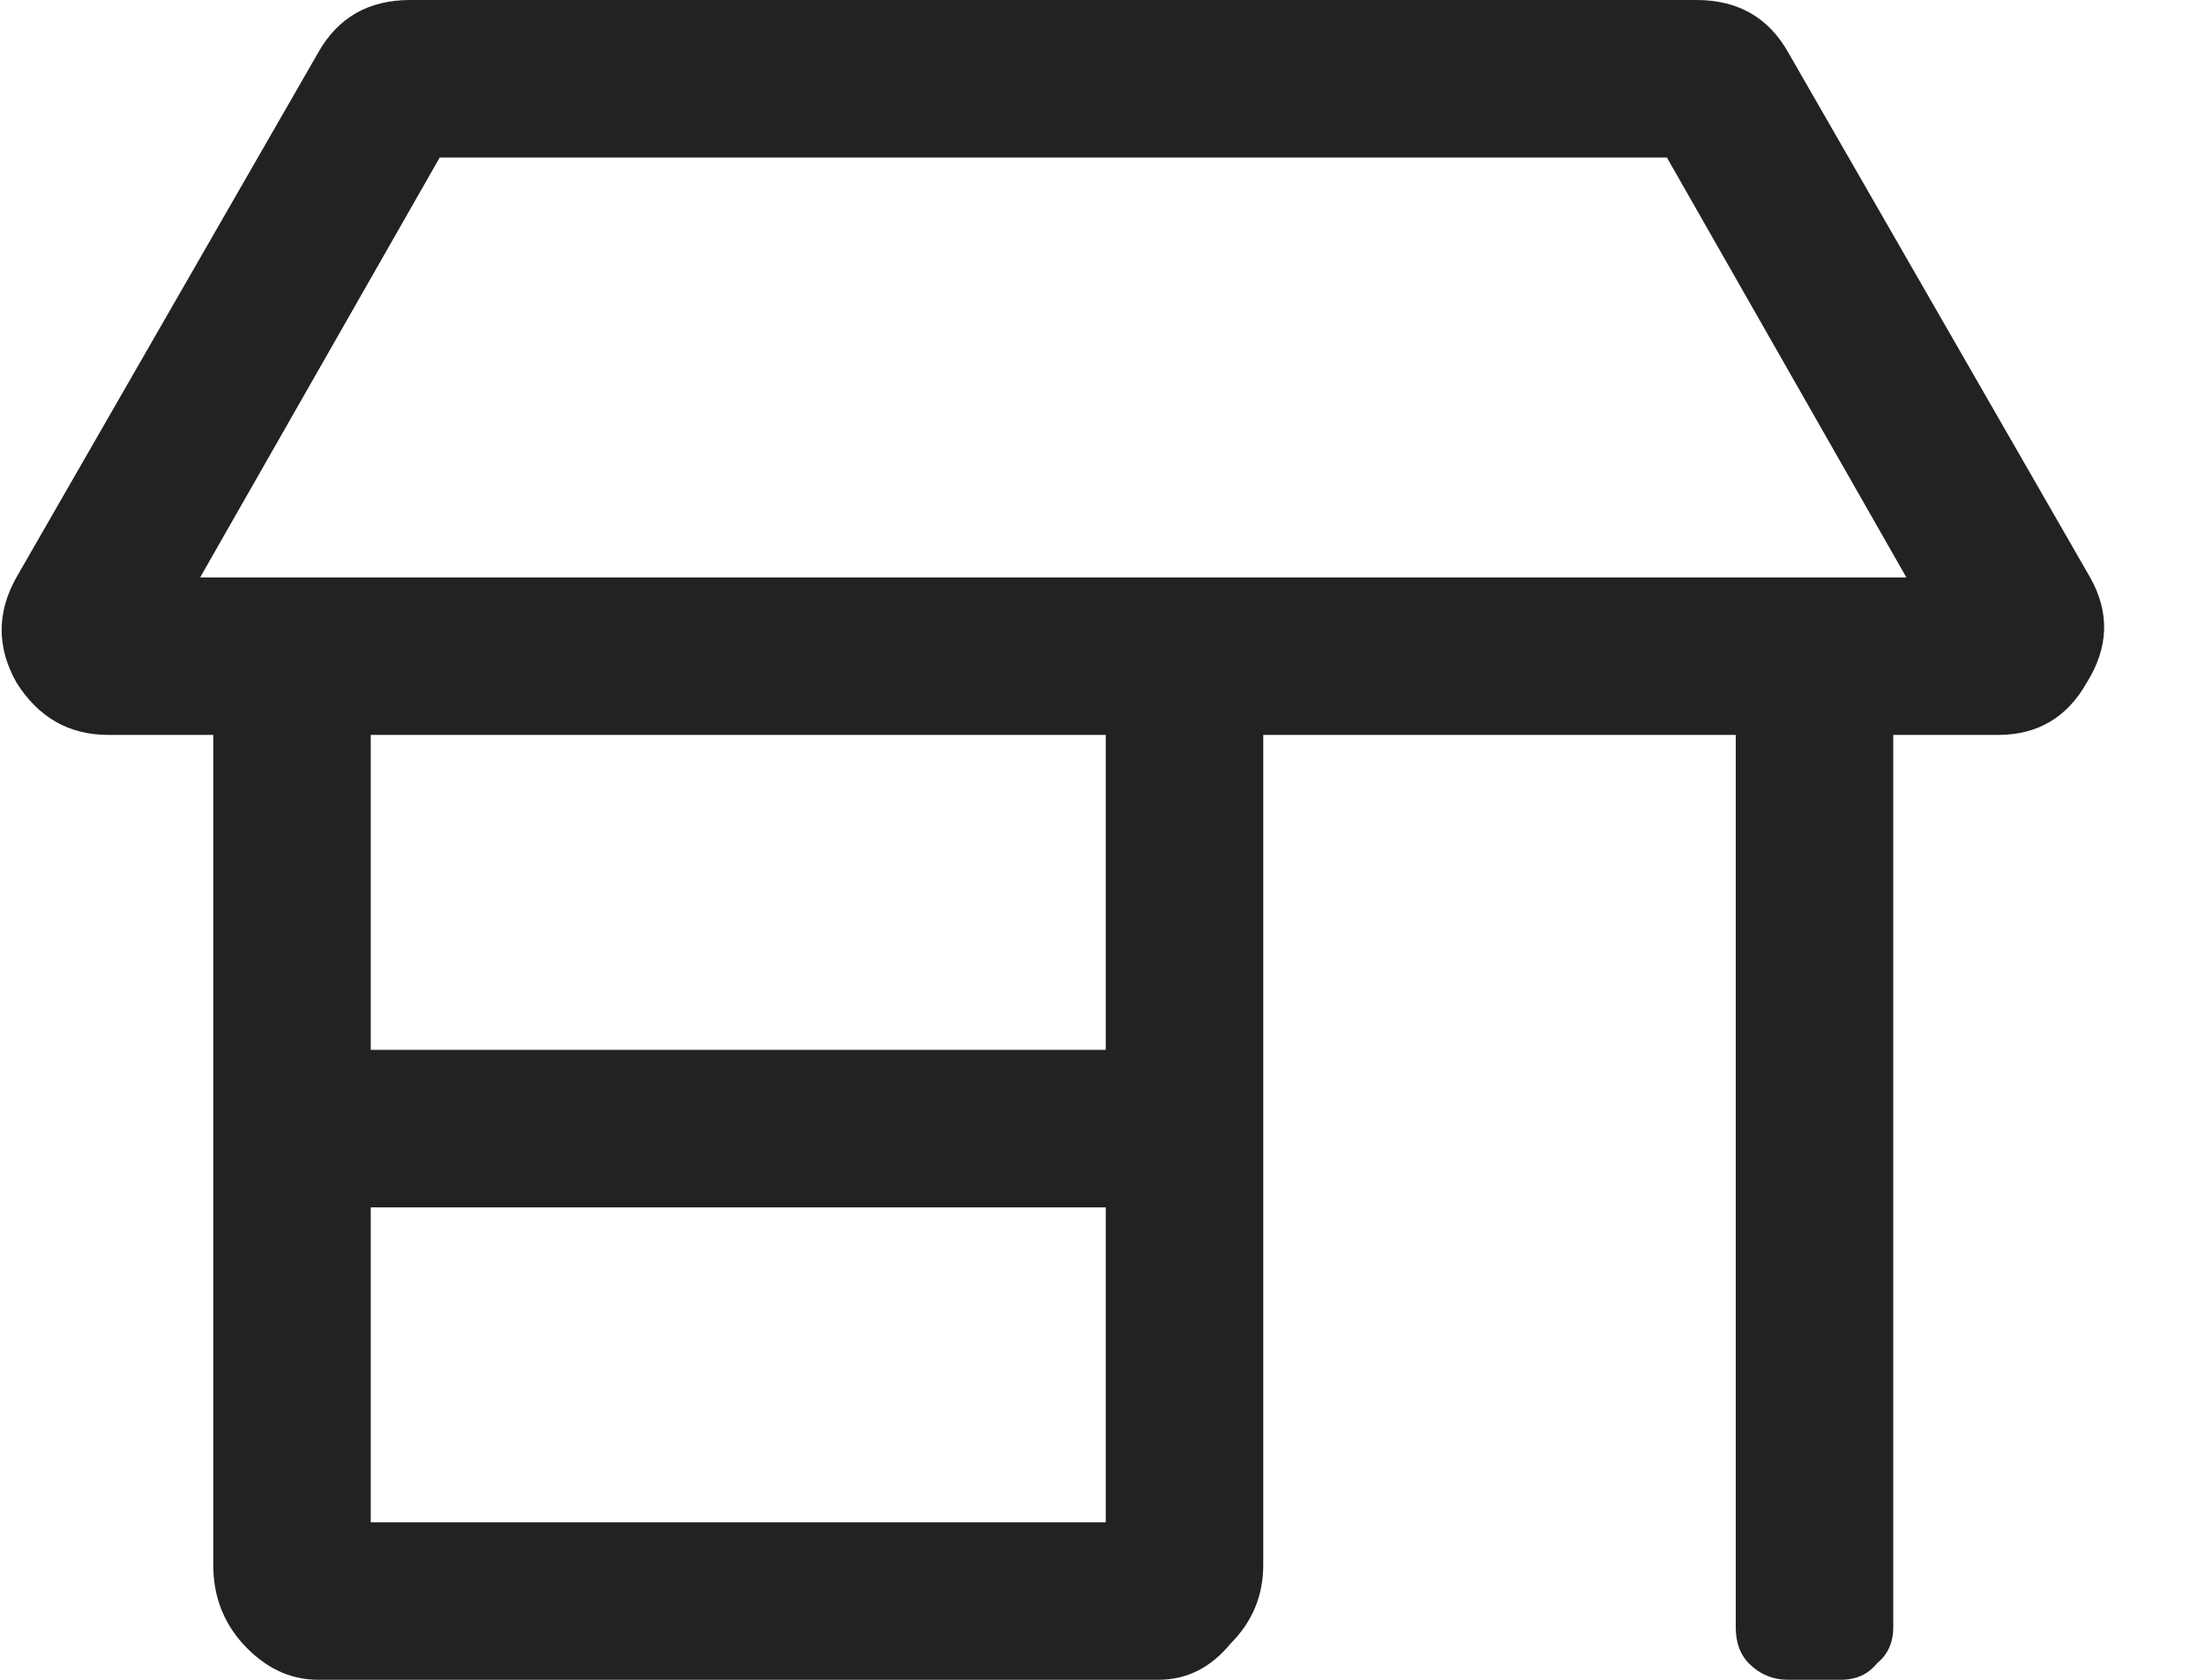<svg xmlns="http://www.w3.org/2000/svg" width="21" height="16" viewBox="0 0 21 16" fill="none"><path d="M19.906 5.5C20.094 5.833 20.083 6.167 19.875 6.5C19.688 6.833 19.406 7 19.031 7H18.031V15.5C18.031 15.646 17.979 15.76 17.875 15.844C17.792 15.948 17.677 16 17.531 16H17.031C16.885 16 16.76 15.948 16.656 15.844C16.573 15.76 16.531 15.646 16.531 15.5V7H12.031V14.906C12.031 15.198 11.927 15.448 11.719 15.656C11.531 15.885 11.302 16 11.031 16H3.031C2.76 16 2.521 15.885 2.312 15.656C2.125 15.448 2.031 15.198 2.031 14.906V7H1.031C0.656 7 0.365 6.833 0.156 6.5C-0.031 6.167 -0.031 5.833 0.156 5.5L3.031 0.5C3.219 0.167 3.51 0 3.906 0H16.156C16.552 0 16.844 0.167 17.031 0.5L19.906 5.5ZM10.531 14.5V11.5H3.531V14.5H10.531ZM10.531 10V7H3.531V10H10.531ZM1.906 5.5H18.156L15.875 1.5H4.188L1.906 5.5Z" fill="#222222"></path></svg>